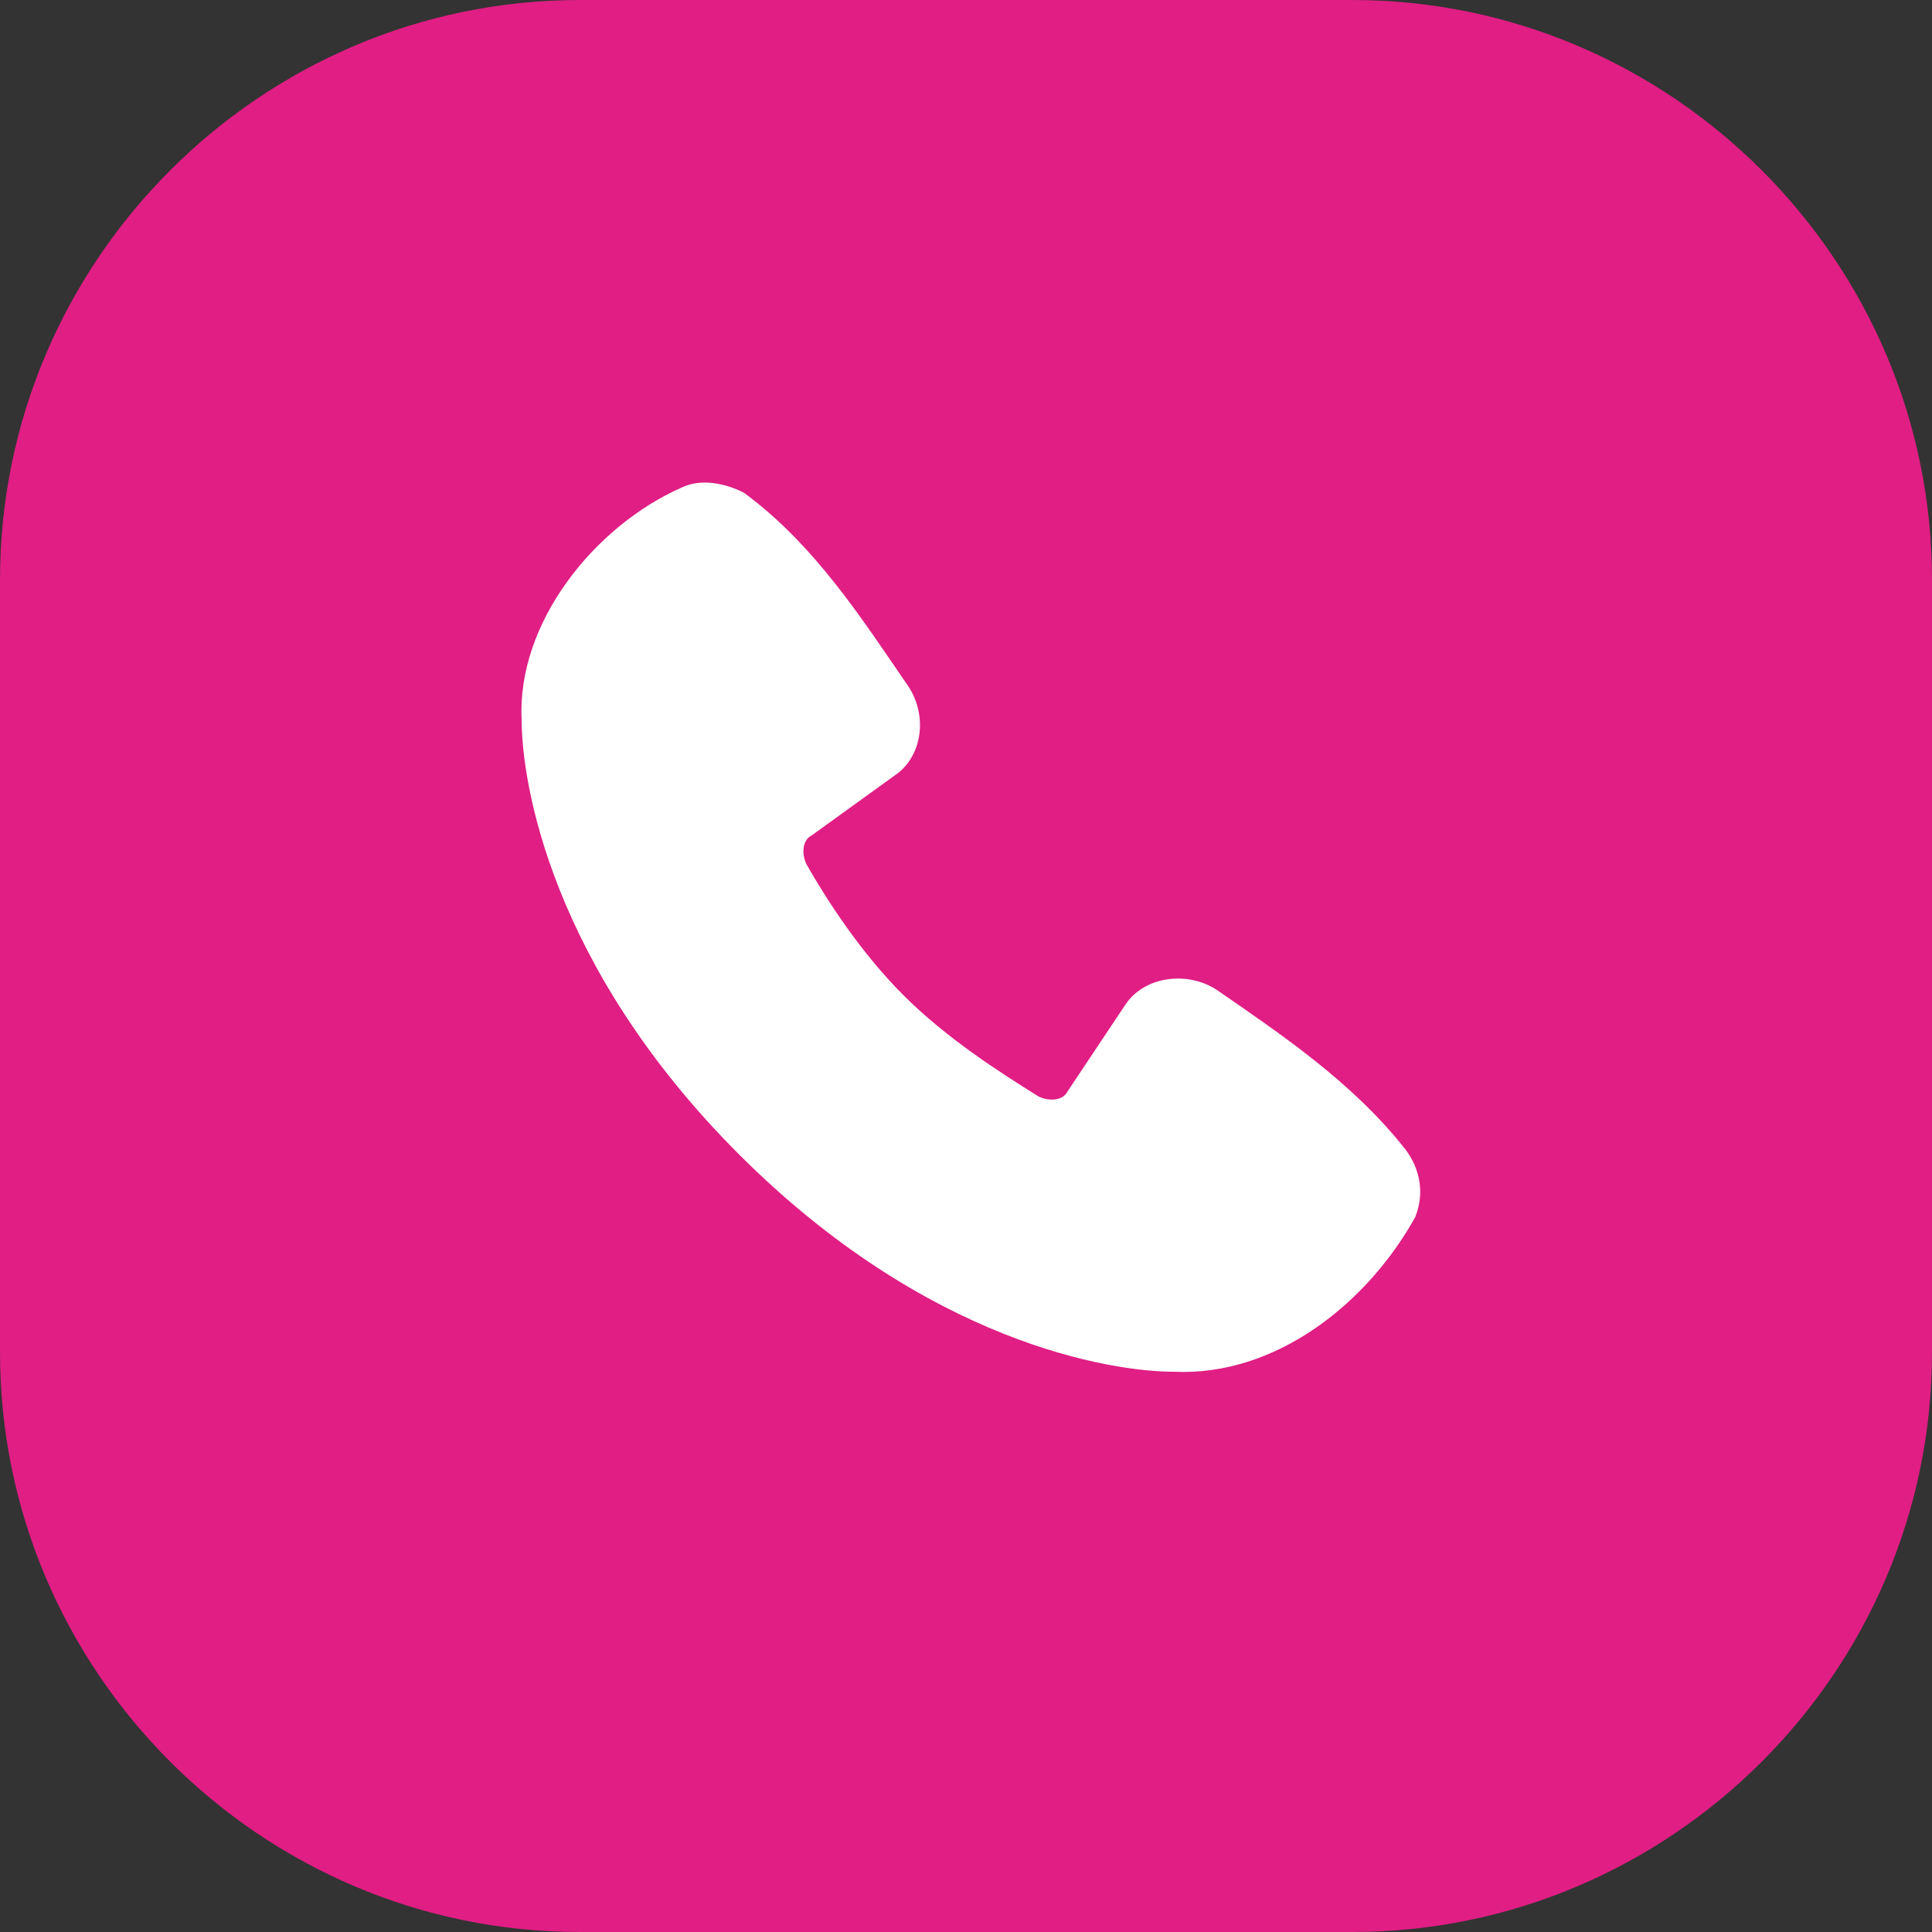 <svg width="18" height="18" viewBox="0 0 40 40" xmlns="http://www.w3.org/2000/svg"><rect x="0" y="0" width="40" height="40" fill="#333333" stroke="none"/><path d="m28 40h-16c-6.6 0-12-5.4-12-12v-16c0-6.6 5.4-12 12-12h16c6.6 0 12 5.4 12 12v16c0 6.6-5.4 12-12 12z" fill="#e01e84"/><path d="m20.7 29.5h-.1-.1v.4l.1.1.1-.1zm.2-.1-.2.1v.4l.3.1zm-.6 0-.1.6.2-.1v-.4z" fill="none"/><path clip-rule="evenodd" d="m24.3 28.4c-1.3 0-5.1-.6-9-4.5s-4.5-7.7-4.5-9c-.1-2 1.5-4 3.3-4.8.4-.2.9-.1 1.3.1 1.5 1.1 2.5 2.7 3.4 4 .4.6.3 1.4-.2 1.8l-1.8 1.3c-.2.1-.2.4-.1.6.4.7 1.1 1.8 2 2.7s2 1.6 2.8 2.1c.2.1.5.1.6-.1l1.2-1.8c.4-.6 1.3-.7 1.9-.3 1.3.9 2.8 1.9 3.9 3.3.3.4.4.9.2 1.4-1 1.8-2.9 3.3-5 3.2" fill="#fff" fill-rule="evenodd"/></svg>